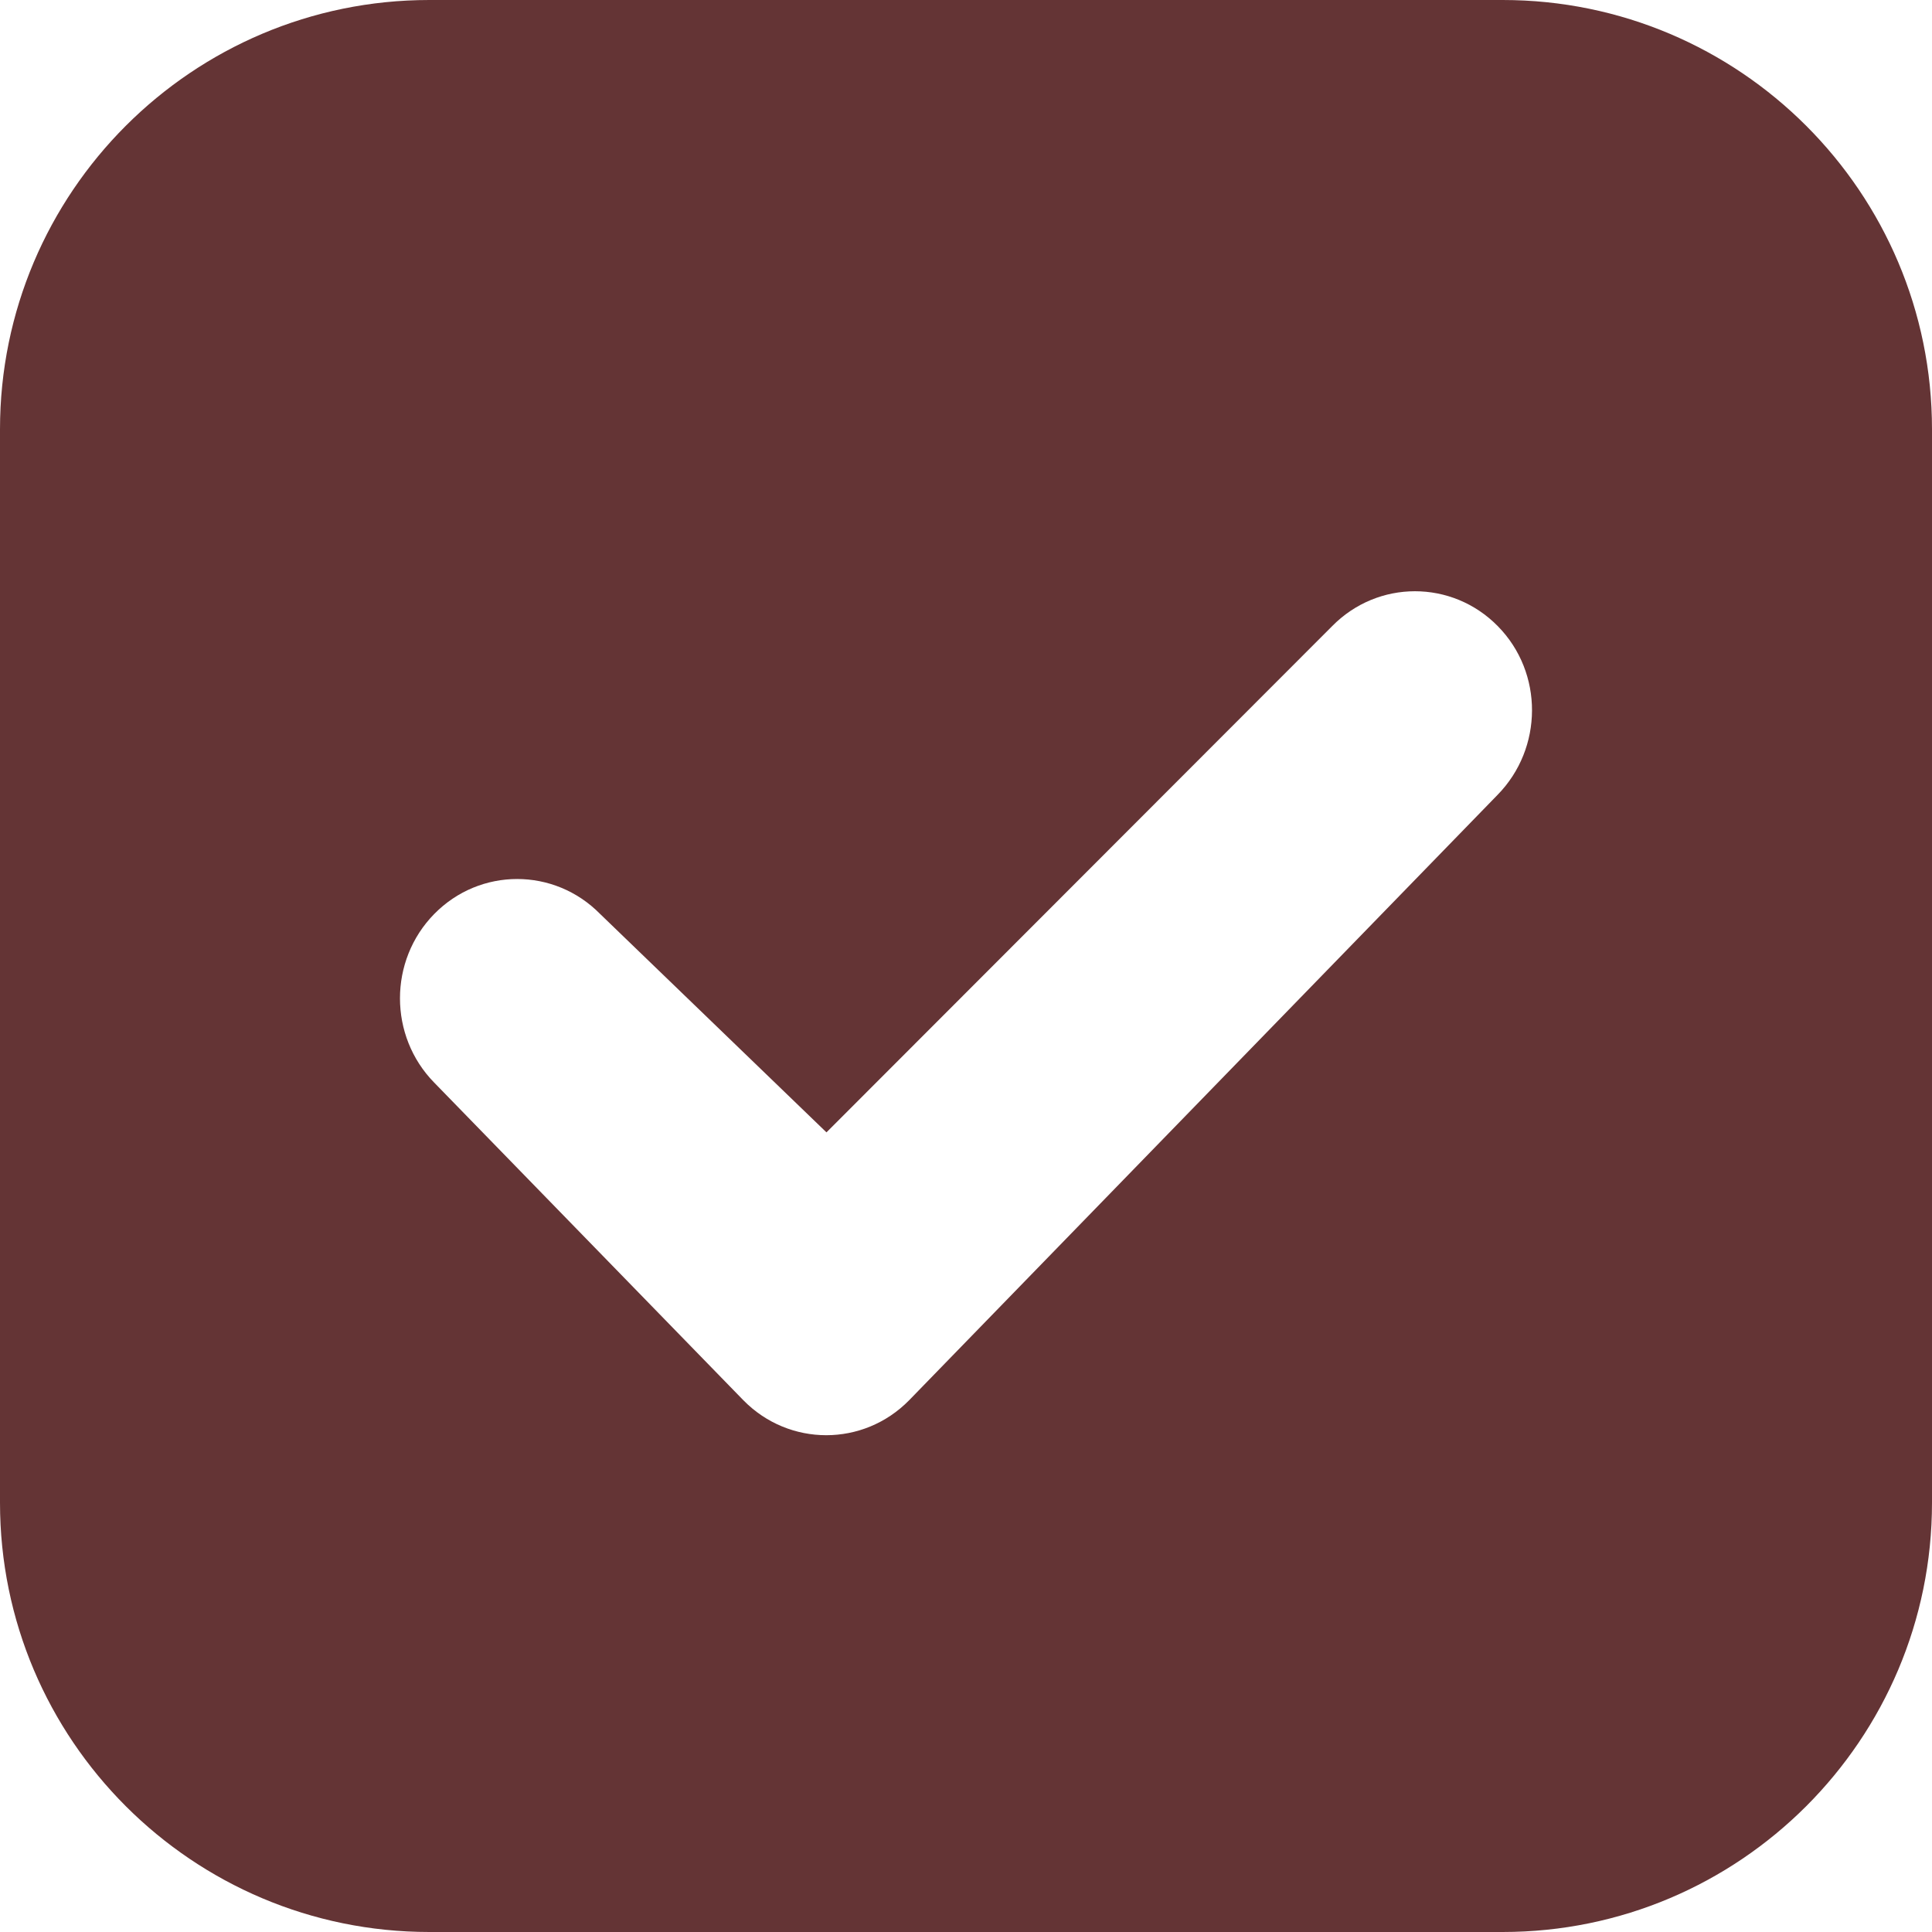 <?xml version="1.0" encoding="UTF-8" standalone="no"?>
<!DOCTYPE svg PUBLIC "-//W3C//DTD SVG 1.1//EN" "http://www.w3.org/Graphics/SVG/1.1/DTD/svg11.dtd">
<svg width="100%" height="100%" viewBox="0 0 18 18" version="1.1" xmlns="http://www.w3.org/2000/svg" xmlns:xlink="http://www.w3.org/1999/xlink" xml:space="preserve" xmlns:serif="http://www.serif.com/" style="fill-rule:evenodd;clip-rule:evenodd;stroke-linejoin:round;stroke-miterlimit:2;">
    <path d="M18,4L18,14C18,16.208 16.208,18 14,18L4,18C1.792,18 0,16.208 0,14L0,4C0,1.792 1.792,0 4,0L14,0C16.208,0 18,1.792 18,4ZM13.955,5.834C13.529,5.4 12.837,5.4 12.411,5.834L7.7,10.55L5.591,8.515C5.164,8.081 4.472,8.081 4.046,8.515C3.62,8.949 3.62,9.653 4.046,10.087L6.926,13.046C7.352,13.48 8.044,13.48 8.47,13.046L13.952,7.406C14.378,6.972 14.382,6.268 13.955,5.834Z" style="fill:rgb(100,52,53);"/>
</svg>
